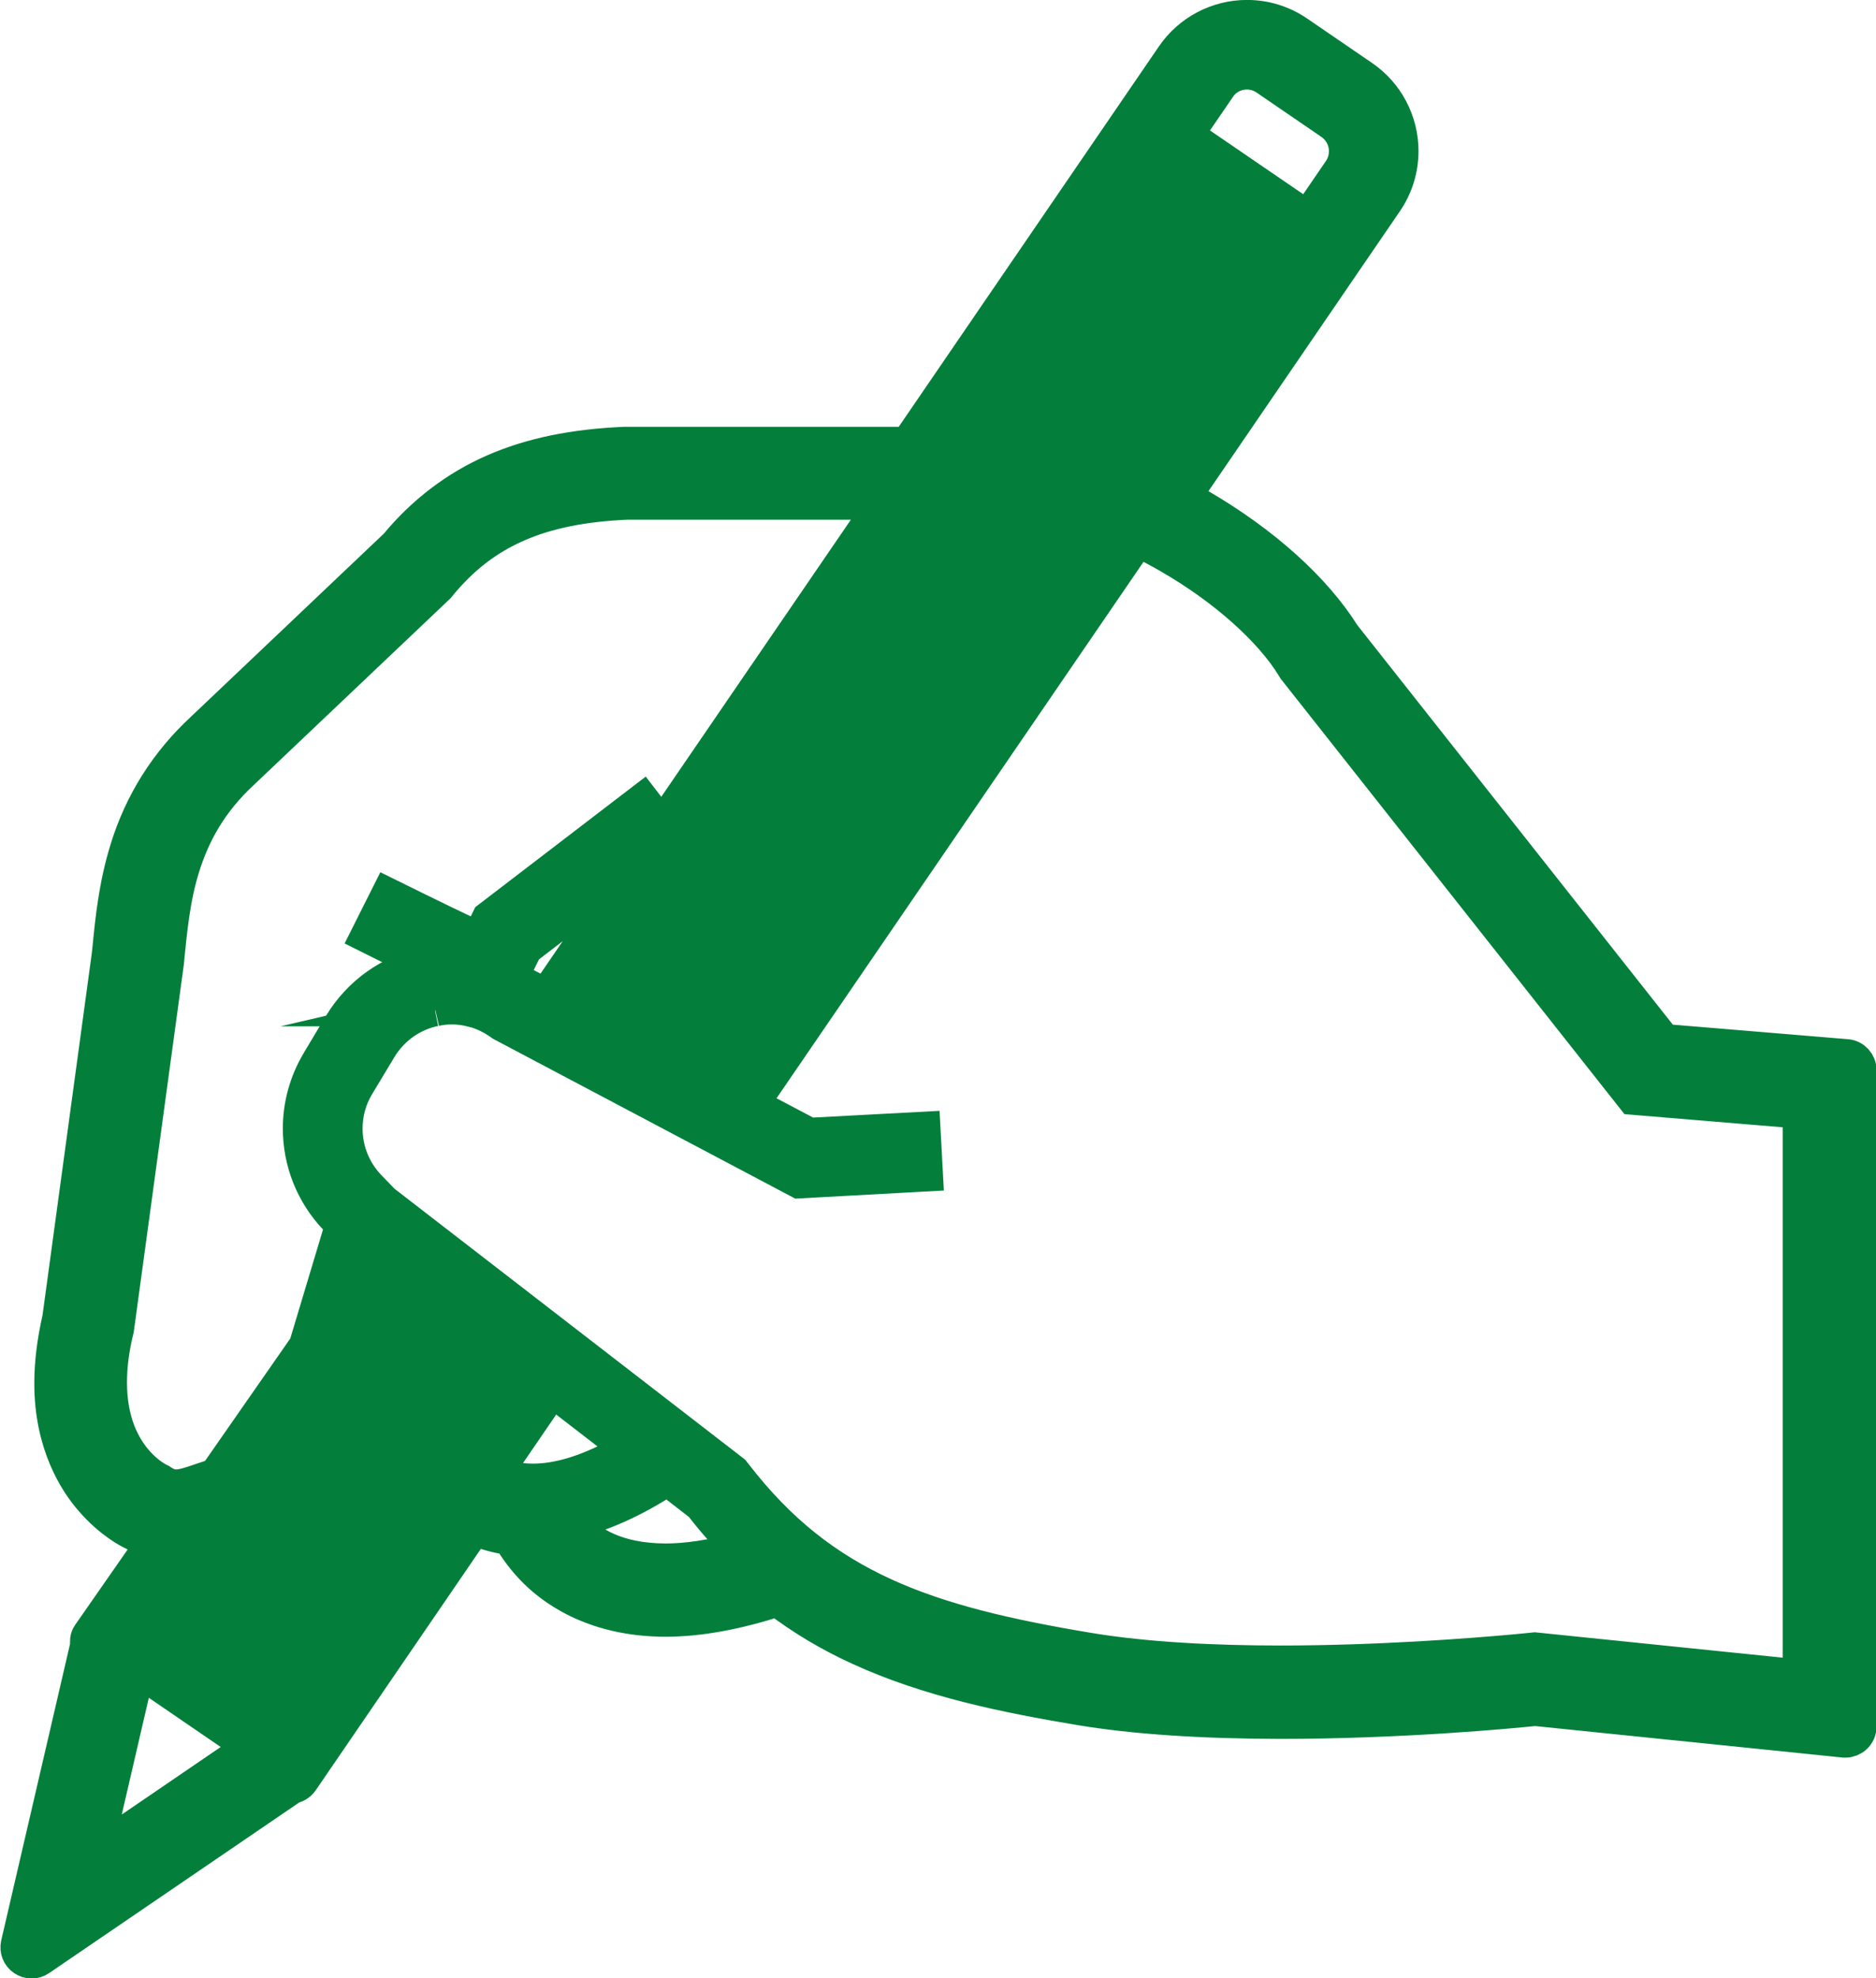 <?xml version="1.0" encoding="UTF-8"?>
<svg id="_レイヤー_2" data-name="レイヤー 2" xmlns="http://www.w3.org/2000/svg" viewBox="0 0 158.3 166.94">
  <defs>
    <style>
      .cls-1 {
        fill: #037f3b;
        stroke: #037f3b;
        stroke-miterlimit: 10;
        stroke-width: 3.01px;
      }
    </style>
  </defs>
  <g id="_レイヤー_1-2" data-name="レイヤー 1">
    <path class="cls-1" d="M155.78,89.19l-15.4-1.28-27.07-34.28c-2.43-3.88-6.72-7.75-12.09-10.88-.47-.27-.95-.53-1.43-.78l17.09-24.99c.86-1.26,1.31-2.72,1.31-4.23,0-2.48-1.22-4.8-3.27-6.2l-5.45-3.73c-1.25-.86-2.71-1.32-4.25-1.32-2.47,0-4.79,1.22-6.19,3.27l-22.4,32.75h-23.9c-4.32.18-7.92.93-11.01,2.28-3.17,1.38-5.97,3.52-8.23,6.26l-16.34,15.51c-3.02,2.79-5.17,6.19-6.38,10.12-.94,3.03-1.23,5.93-1.46,8.27l-.07.66-4.17,30.64c-.44,1.92-.67,3.75-.67,5.42-.02,5.16,2.1,8.38,3.37,9.83,1.59,1.85,3.19,2.67,3.53,2.82.57.34,1.16.6,1.76.77l-5.5,7.9c-.16.23-.17.55-.13.83l-5.86,25.25c-.1.45.08.91.46,1.17.19.13.41.2.63.2s.44-.06.63-.19l21.34-14.56c.3-.04.58-.21.77-.48l14.59-21.33c.98.41,2.01.69,3.08.84.52.91,1.16,1.76,1.9,2.54,1.53,1.62,5.02,4.34,11.21,4.34,2.79,0,5.96-.58,9.44-1.71,2.16,1.64,4.44,3,6.97,4.15,5.85,2.68,12.37,4,18.54,5.03,4.55.76,10.26,1.14,16.95,1.15,10.17,0,19.41-.88,21.46-1.09l26.07,2.67s.07,0,.11,0c.28,0,.54-.1.75-.29.24-.21.37-.51.37-.83v-55.38c0-.58-.44-1.07-1.02-1.12ZM102.78,7.34c.57-.84,1.49-1.29,2.44-1.29.58,0,1.15.17,1.67.52l.17.12,5.29,3.62c.84.58,1.29,1.5,1.29,2.45,0,.58-.16,1.15-.51,1.67l-2.77,4.05-10.35-7.08,2.77-4.05ZM10.84,154.56l-.55.38-1.71-1.17.15-.65,2.86-12.34,9.7,6.64-10.46,7.14ZM14.61,129.2c.08,0,.17.04.25.04.05,0,.09-.01.13-.02l-.21.3s0-.03,0-.04c-.04-.11-.12-.18-.18-.27ZM25.93,113.52l-7.68,11.03c-.76.24-1.42.48-1.95.65-.63.21-1.09.3-1.44.3-.37,0-.67-.06-1.22-.4l-.12-.08-.11-.05-.18-.1c-.41-.23-1.42-.89-2.31-2.17-.89-1.28-1.7-3.15-1.71-6.04,0-1.28.16-2.77.58-4.47l.02-.1,4.21-30.89v-.03c.26-2.56.49-5.32,1.35-8.06.86-2.74,2.29-5.45,5.06-8.01l16.49-15.65.07-.09c1.95-2.38,4.08-4.01,6.64-5.13,2.56-1.12,5.58-1.72,9.26-1.88h21.76s-18.78,27.45-18.78,27.45l-1.66-2.16-12.91,9.89-.87,1.78c-.26-.11-.53-.24-.82-.37-1.42-.67-3.13-1.5-4.49-2.17-1.35-.67-2.35-1.16-2.35-1.16l-1.67,3.33s1.78.89,3.84,1.89c.39.19.79.38,1.19.58-.06.01-.13.02-.19.03-.01,0-.02,0-.03,0h0c-2.98.61-5.53,2.46-7.09,5.02l-.06.09-1.77,2.96-.08.14c-1.03,1.73-1.54,3.66-1.54,5.58,0,2.73,1.03,5.45,3.03,7.54l.55.57-3.05,10.16ZM54.05,72.49l-7.96,11.63-1.85-.98h0c-.37-.25-.77-.48-1.17-.69l1.21-2.47,9.77-7.49ZM41.7,124.35l4.89-7.15,6.58,5.08c-3.45,2.05-6.16,2.74-8.21,2.73-1.29,0-2.36-.27-3.27-.66ZM56.15,131.75c-4.15-.02-6.35-1.47-7.71-2.85-.16-.17-.27-.34-.41-.51,2.46-.52,5.22-1.69,8.29-3.69l2.88,2.23c1.08,1.4,2.21,2.66,3.36,3.83-2.53.7-4.65.99-6.42.99ZM151.95,141.55l-22.45-2.3-.2.02s-.62.07-1.75.17c-3.37.3-11.18.92-19.52.92-5.55,0-11.34-.28-16.16-1.08-6.86-1.14-12.51-2.45-17.32-4.66-4.81-2.21-8.82-5.29-12.59-10.18l-.15-.19-29.52-22.81-1.21-1.25h0c-1.31-1.37-1.99-3.15-1.99-4.96,0-1.26.33-2.53,1.01-3.66l-.08.13,1.98-3.29c1.04-1.71,2.72-2.91,4.67-3.31h.05s-.02,0-.02,0c.47-.11.95-.16,1.42-.16.63,0,1.25.09,1.87.26h.03c.78.22,1.53.58,2.24,1.08l.11.08,25.07,13.26,10.62-.58-.2-3.72h0s-9.58.51-9.58.51l-4.95-2.61,32.66-47.74c.93.45,1.86.93,2.76,1.46,4.52,2.61,8.52,6.11,10.49,9.37l.06.1,28.55,36.16,14.08,1.17v47.81Z"/>
  </g>
</svg>